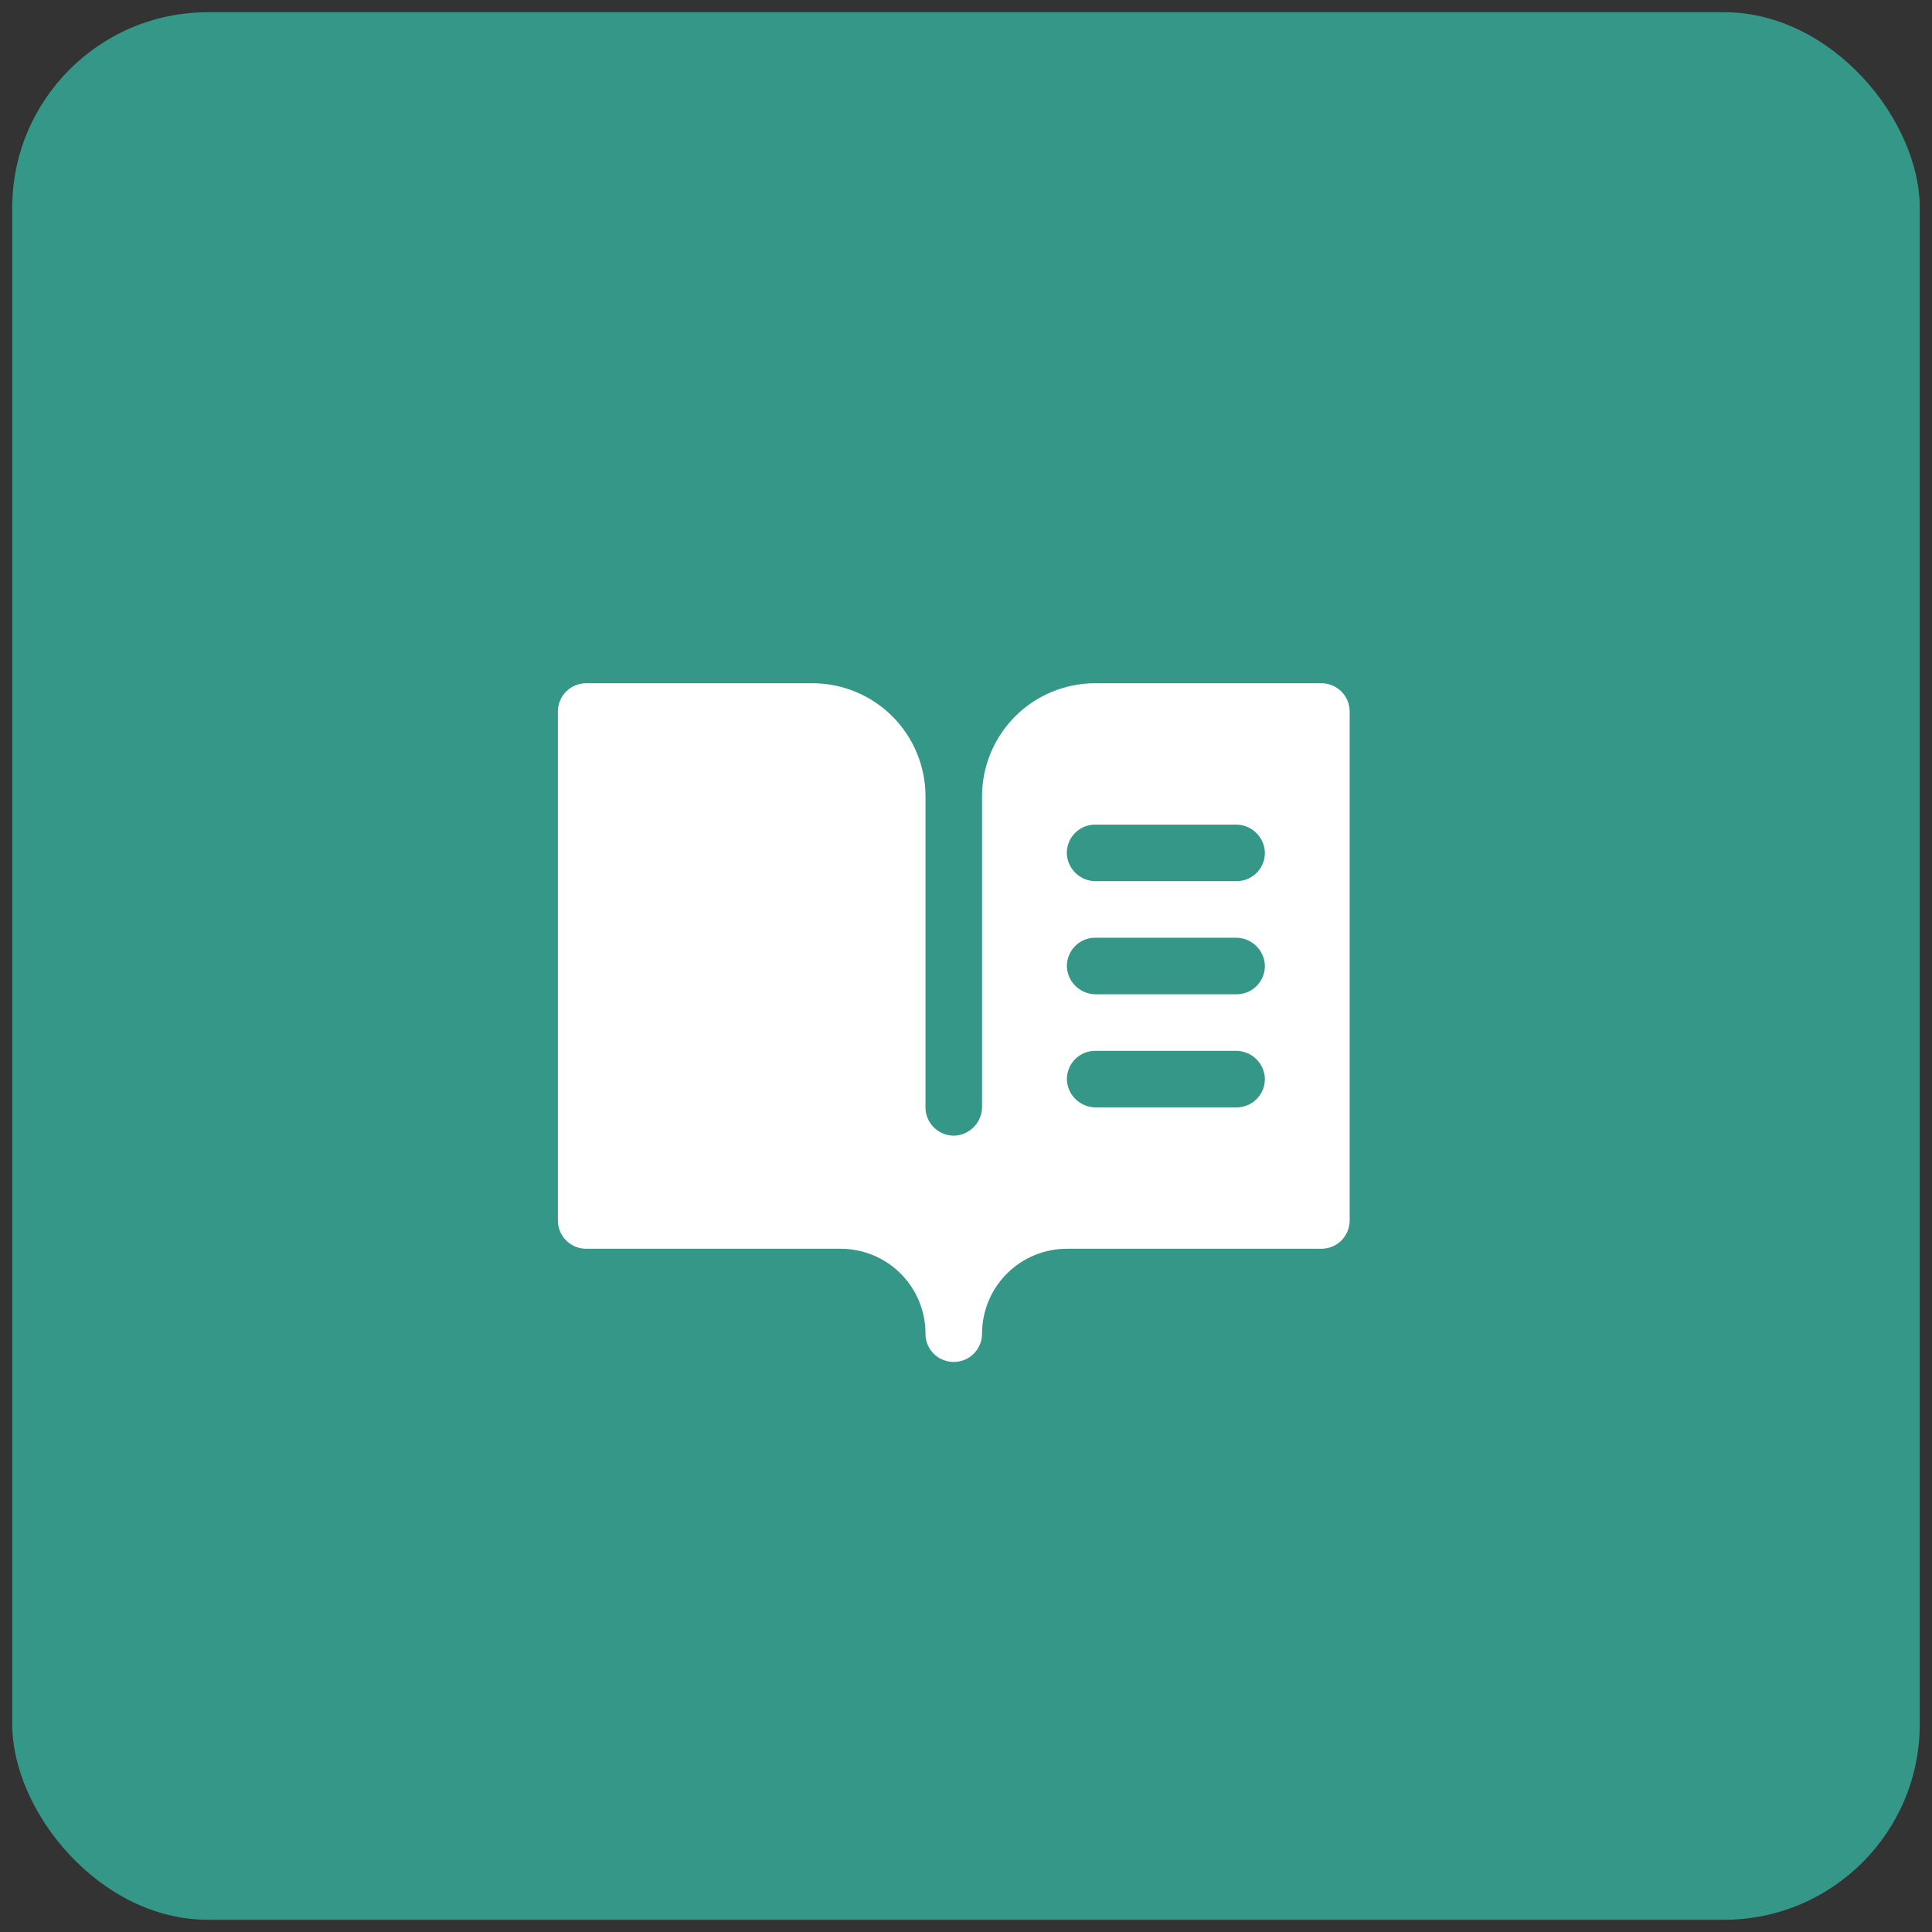 <svg width="79" height="79" viewBox="0 0 79 79" fill="none" xmlns="http://www.w3.org/2000/svg">
<rect x="0" y="0" width="79" height="79" fill="#333333" stroke="none"/>
<rect x="0.5" y="0.5" width="78" height="78" rx="8" fill="#359787"/>
<path d="M54.031 27.938H44.781C43.555 27.938 42.378 28.425 41.511 29.292C40.644 30.16 40.156 31.336 40.156 32.562V45.242C40.16 45.541 40.051 45.83 39.851 46.051C39.651 46.272 39.374 46.409 39.077 46.435C38.918 46.445 38.76 46.423 38.611 46.37C38.461 46.316 38.325 46.233 38.209 46.124C38.093 46.016 38.001 45.885 37.938 45.739C37.876 45.594 37.843 45.437 37.844 45.278V32.562C37.844 31.336 37.356 30.16 36.489 29.292C35.622 28.425 34.445 27.938 33.219 27.938H23.969C23.662 27.938 23.368 28.059 23.151 28.276C22.934 28.493 22.812 28.787 22.812 29.094V49.906C22.812 50.213 22.934 50.507 23.151 50.724C23.368 50.941 23.662 51.062 23.969 51.062H34.375C35.294 51.062 36.174 51.427 36.825 52.075C37.475 52.724 37.842 53.604 37.844 54.523C37.839 54.759 37.908 54.99 38.04 55.186C38.173 55.381 38.363 55.531 38.584 55.614C38.759 55.681 38.949 55.705 39.135 55.683C39.322 55.661 39.501 55.594 39.656 55.487C39.811 55.381 39.937 55.238 40.024 55.071C40.112 54.905 40.157 54.719 40.156 54.531C40.156 53.611 40.522 52.729 41.172 52.078C41.823 51.428 42.705 51.062 43.625 51.062H54.031C54.338 51.062 54.632 50.941 54.849 50.724C55.066 50.507 55.188 50.213 55.188 49.906V29.094C55.188 28.787 55.066 28.493 54.849 28.276C54.632 28.059 54.338 27.938 54.031 27.938ZM50.562 45.281H44.82C44.522 45.285 44.233 45.176 44.012 44.976C43.791 44.776 43.653 44.499 43.628 44.202C43.617 44.043 43.639 43.885 43.693 43.736C43.746 43.586 43.83 43.45 43.938 43.334C44.047 43.218 44.178 43.126 44.323 43.063C44.469 43.001 44.626 42.968 44.784 42.969H50.526C50.825 42.965 51.114 43.074 51.335 43.274C51.556 43.474 51.693 43.751 51.719 44.048C51.729 44.207 51.707 44.365 51.654 44.514C51.6 44.664 51.517 44.8 51.408 44.916C51.3 45.032 51.169 45.124 51.023 45.187C50.878 45.249 50.721 45.282 50.562 45.281ZM50.562 40.656H44.82C44.522 40.66 44.233 40.551 44.012 40.351C43.791 40.151 43.653 39.874 43.628 39.577C43.617 39.418 43.639 39.26 43.693 39.111C43.746 38.961 43.83 38.825 43.938 38.709C44.047 38.593 44.178 38.501 44.323 38.438C44.469 38.376 44.626 38.343 44.784 38.344H50.526C50.825 38.34 51.114 38.449 51.335 38.649C51.556 38.849 51.693 39.126 51.719 39.423C51.729 39.582 51.707 39.74 51.654 39.889C51.6 40.039 51.517 40.175 51.408 40.291C51.3 40.407 51.169 40.499 51.023 40.562C50.878 40.624 50.721 40.657 50.562 40.656ZM50.562 36.031H44.82C44.521 36.036 44.232 35.927 44.01 35.727C43.788 35.526 43.651 35.249 43.625 34.952C43.614 34.793 43.637 34.635 43.69 34.486C43.743 34.336 43.827 34.2 43.935 34.084C44.044 33.968 44.175 33.876 44.32 33.813C44.466 33.751 44.623 33.718 44.781 33.719H50.523C50.822 33.714 51.112 33.823 51.334 34.023C51.556 34.224 51.693 34.501 51.719 34.798C51.729 34.957 51.707 35.115 51.654 35.264C51.6 35.414 51.517 35.55 51.408 35.666C51.3 35.782 51.169 35.874 51.023 35.937C50.878 35.999 50.721 36.032 50.562 36.031Z" fill="white"/>
</svg>
